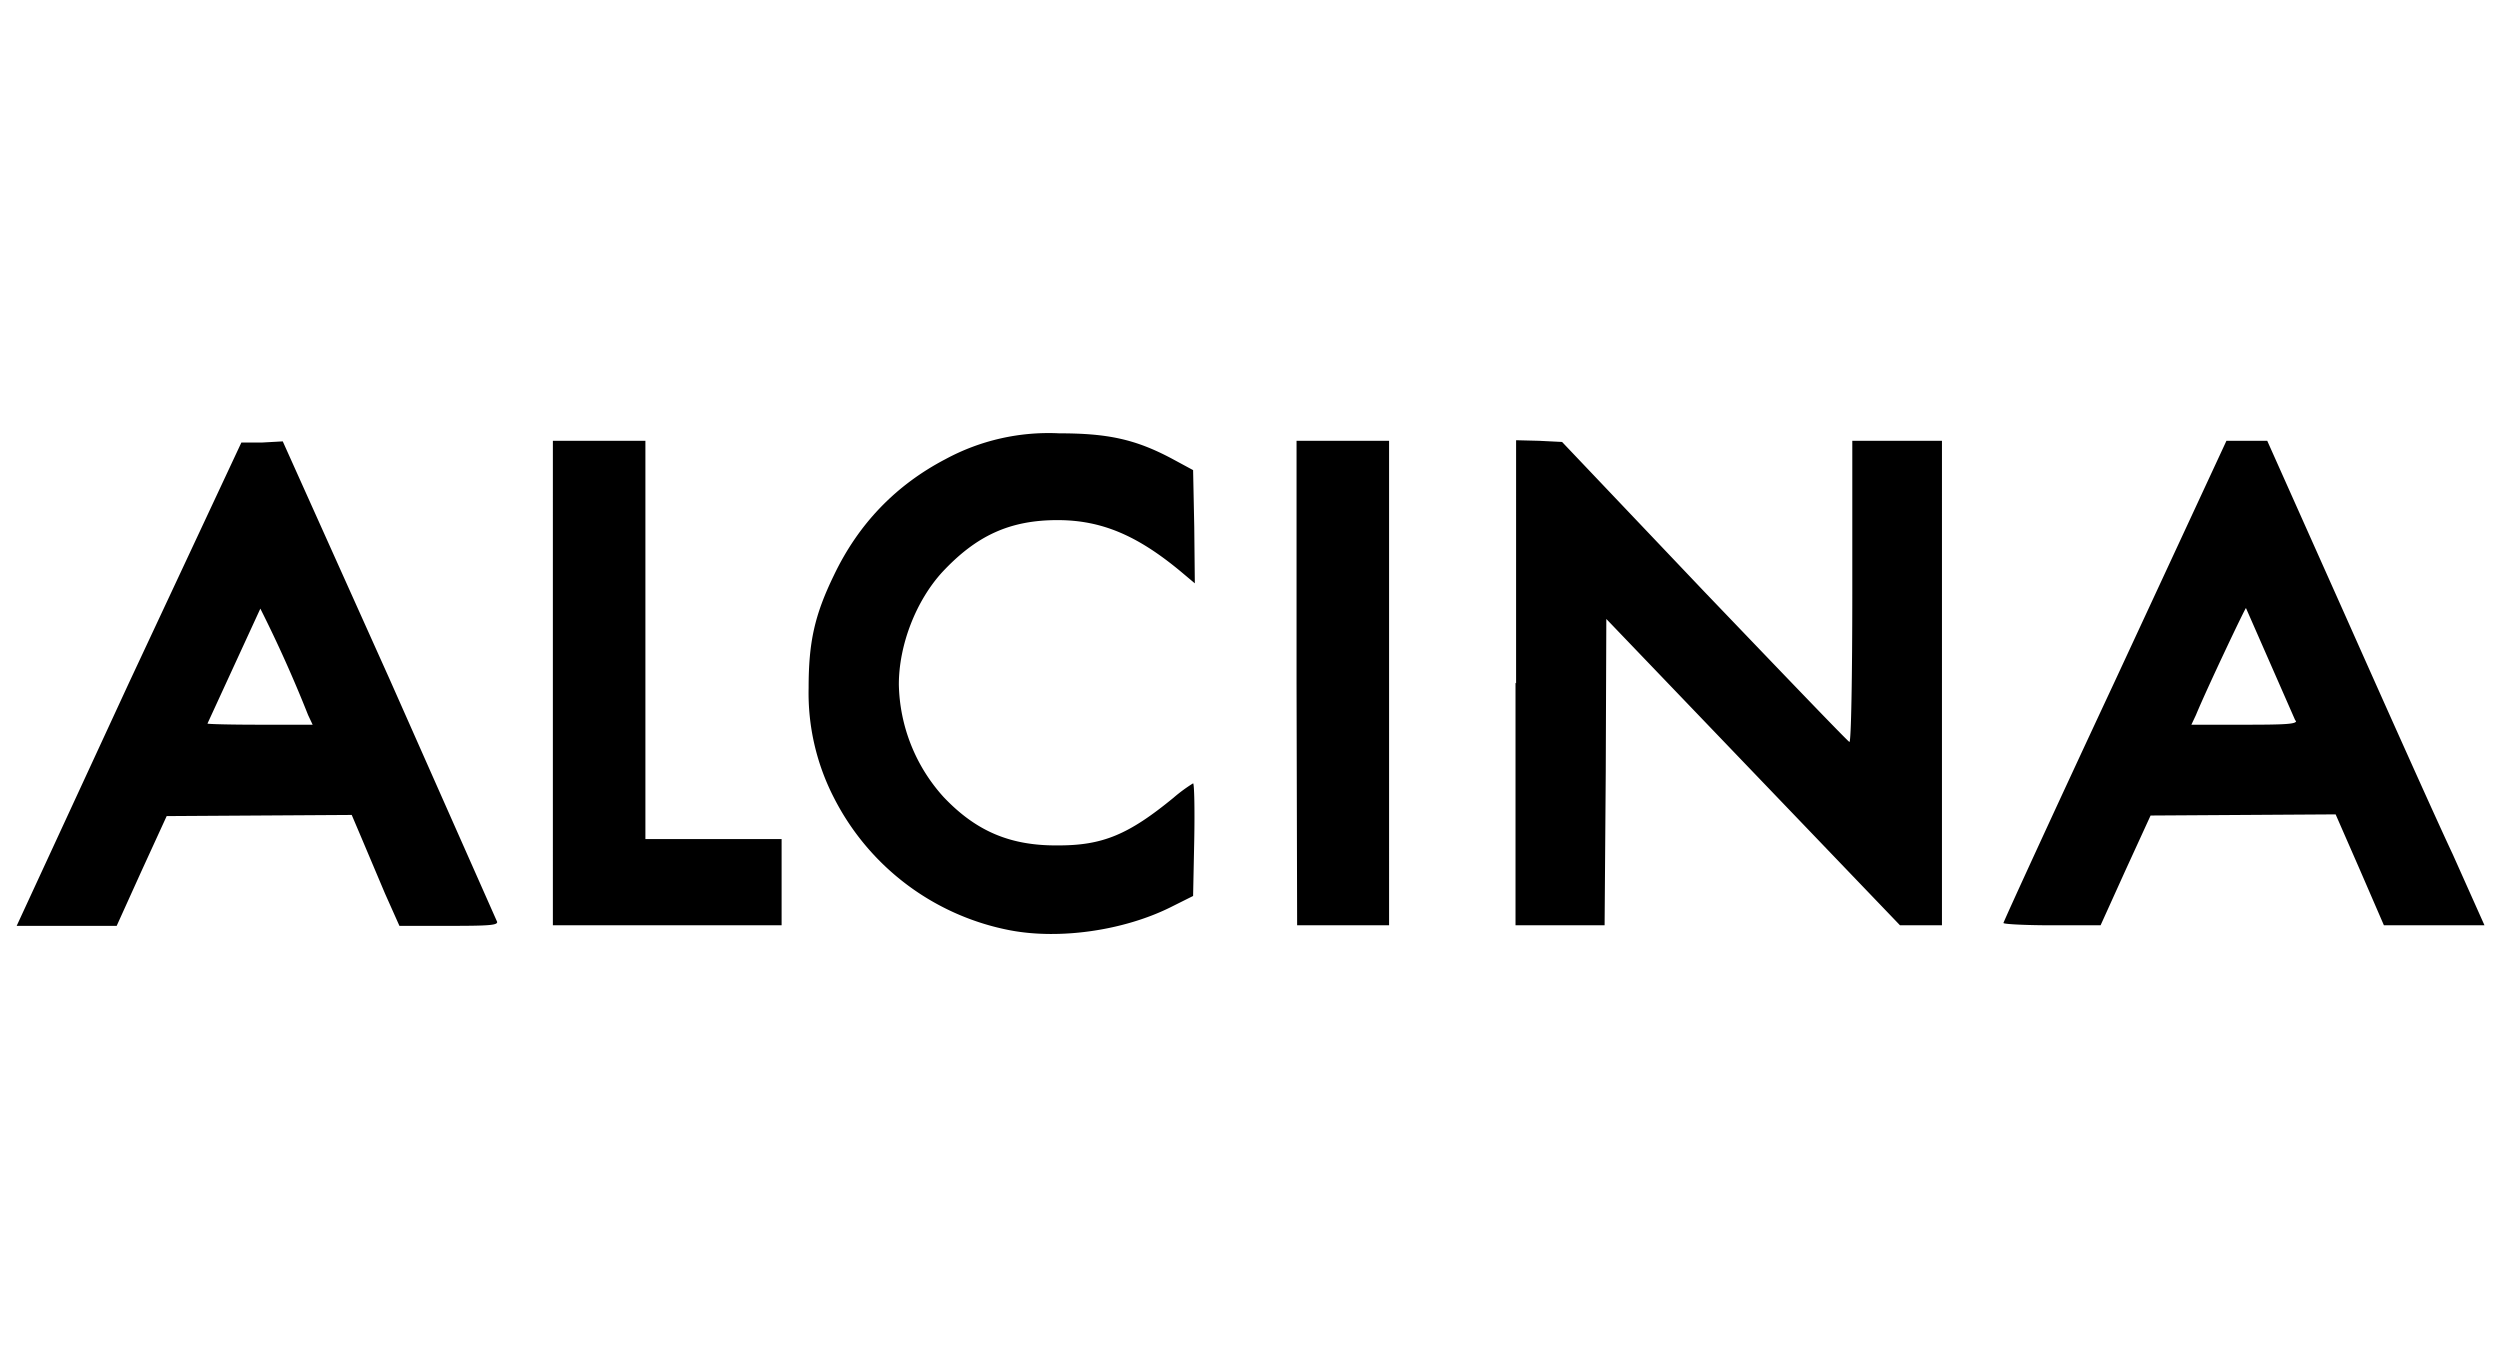 <svg xmlns="http://www.w3.org/2000/svg" width="435" height="234" viewBox="0 0 435 234"><path d="M175.9 161.9a43.6 43.6 0 0 1-30.8-23.1 39.8 39.8 0 0 1-4.4-19.1c0-7.9 1-12.6 4.4-19.6 4.3-9 10.8-15.7 19.4-20.2a37.7 37.7 0 0 1 19.8-4.5c8.4 0 13.2 1 19.6 4.4l3.7 2 .2 9.9.1 9.8-2.5-2.1c-7.6-6.3-13.8-8.9-21.4-8.9-8.3 0-14.1 2.7-20 9-4.6 5-7.6 12.7-7.6 19.6a30 30 0 0 0 7.8 19.6c5.7 6 11.7 8.5 20 8.4 7.7 0 12.2-1.9 20-8.3a27 27 0 0 1 3.4-2.5c.2 0 .3 4.4.2 9.8l-.2 9.8-4 2c-8.1 4-19.1 5.6-27.7 4zm-153.5-43L42 77h3.6l3.6-.2 18.6 41.4 18.7 42.2c.1.6-1.5.7-8.4.7h-8.6l-2.5-5.6-4.1-9.7-1.7-4-16.2.1-16 .1-4.4 9.6-4.3 9.5H2.9zm31.2 5.5a227.6 227.6 0 0 0-8.3-18.5l-9.2 20c0 .1 4.1.2 9.1.2h9.2zm42.6-5.5V76.7h16.1V146H136v15H96.2zm129.4 0V76.7h16.1V161h-16zm38.2 0V76.6l4 .1 4 .2 24.7 26c13.7 14.3 25 26.1 25.3 26.2.3.1.5-11.6.5-26.1V76.7h15.6V161H330.6L305 134.3l-25.5-26.6-.1 26.6-.2 26.7h-15.5v-42.2zm84.8 41.7c0-.2 8.7-19.2 19.4-42.1l19.4-41.8h7.1l13.4 30c7.3 16.4 15.8 35.4 18.9 42l5.5 12.3h-17.5l-4.2-9.7-4.2-9.6-16.1.1-16.1.1-4.4 9.6-4.3 9.5h-8.4c-4.7 0-8.5-.2-8.5-.4zm50.8-35.2l-8.6-19.6c-.1-.1-6.8 14-8.7 18.6l-.8 1.7h9.2c7.2 0 9.2-.1 9-.7z"/></svg>